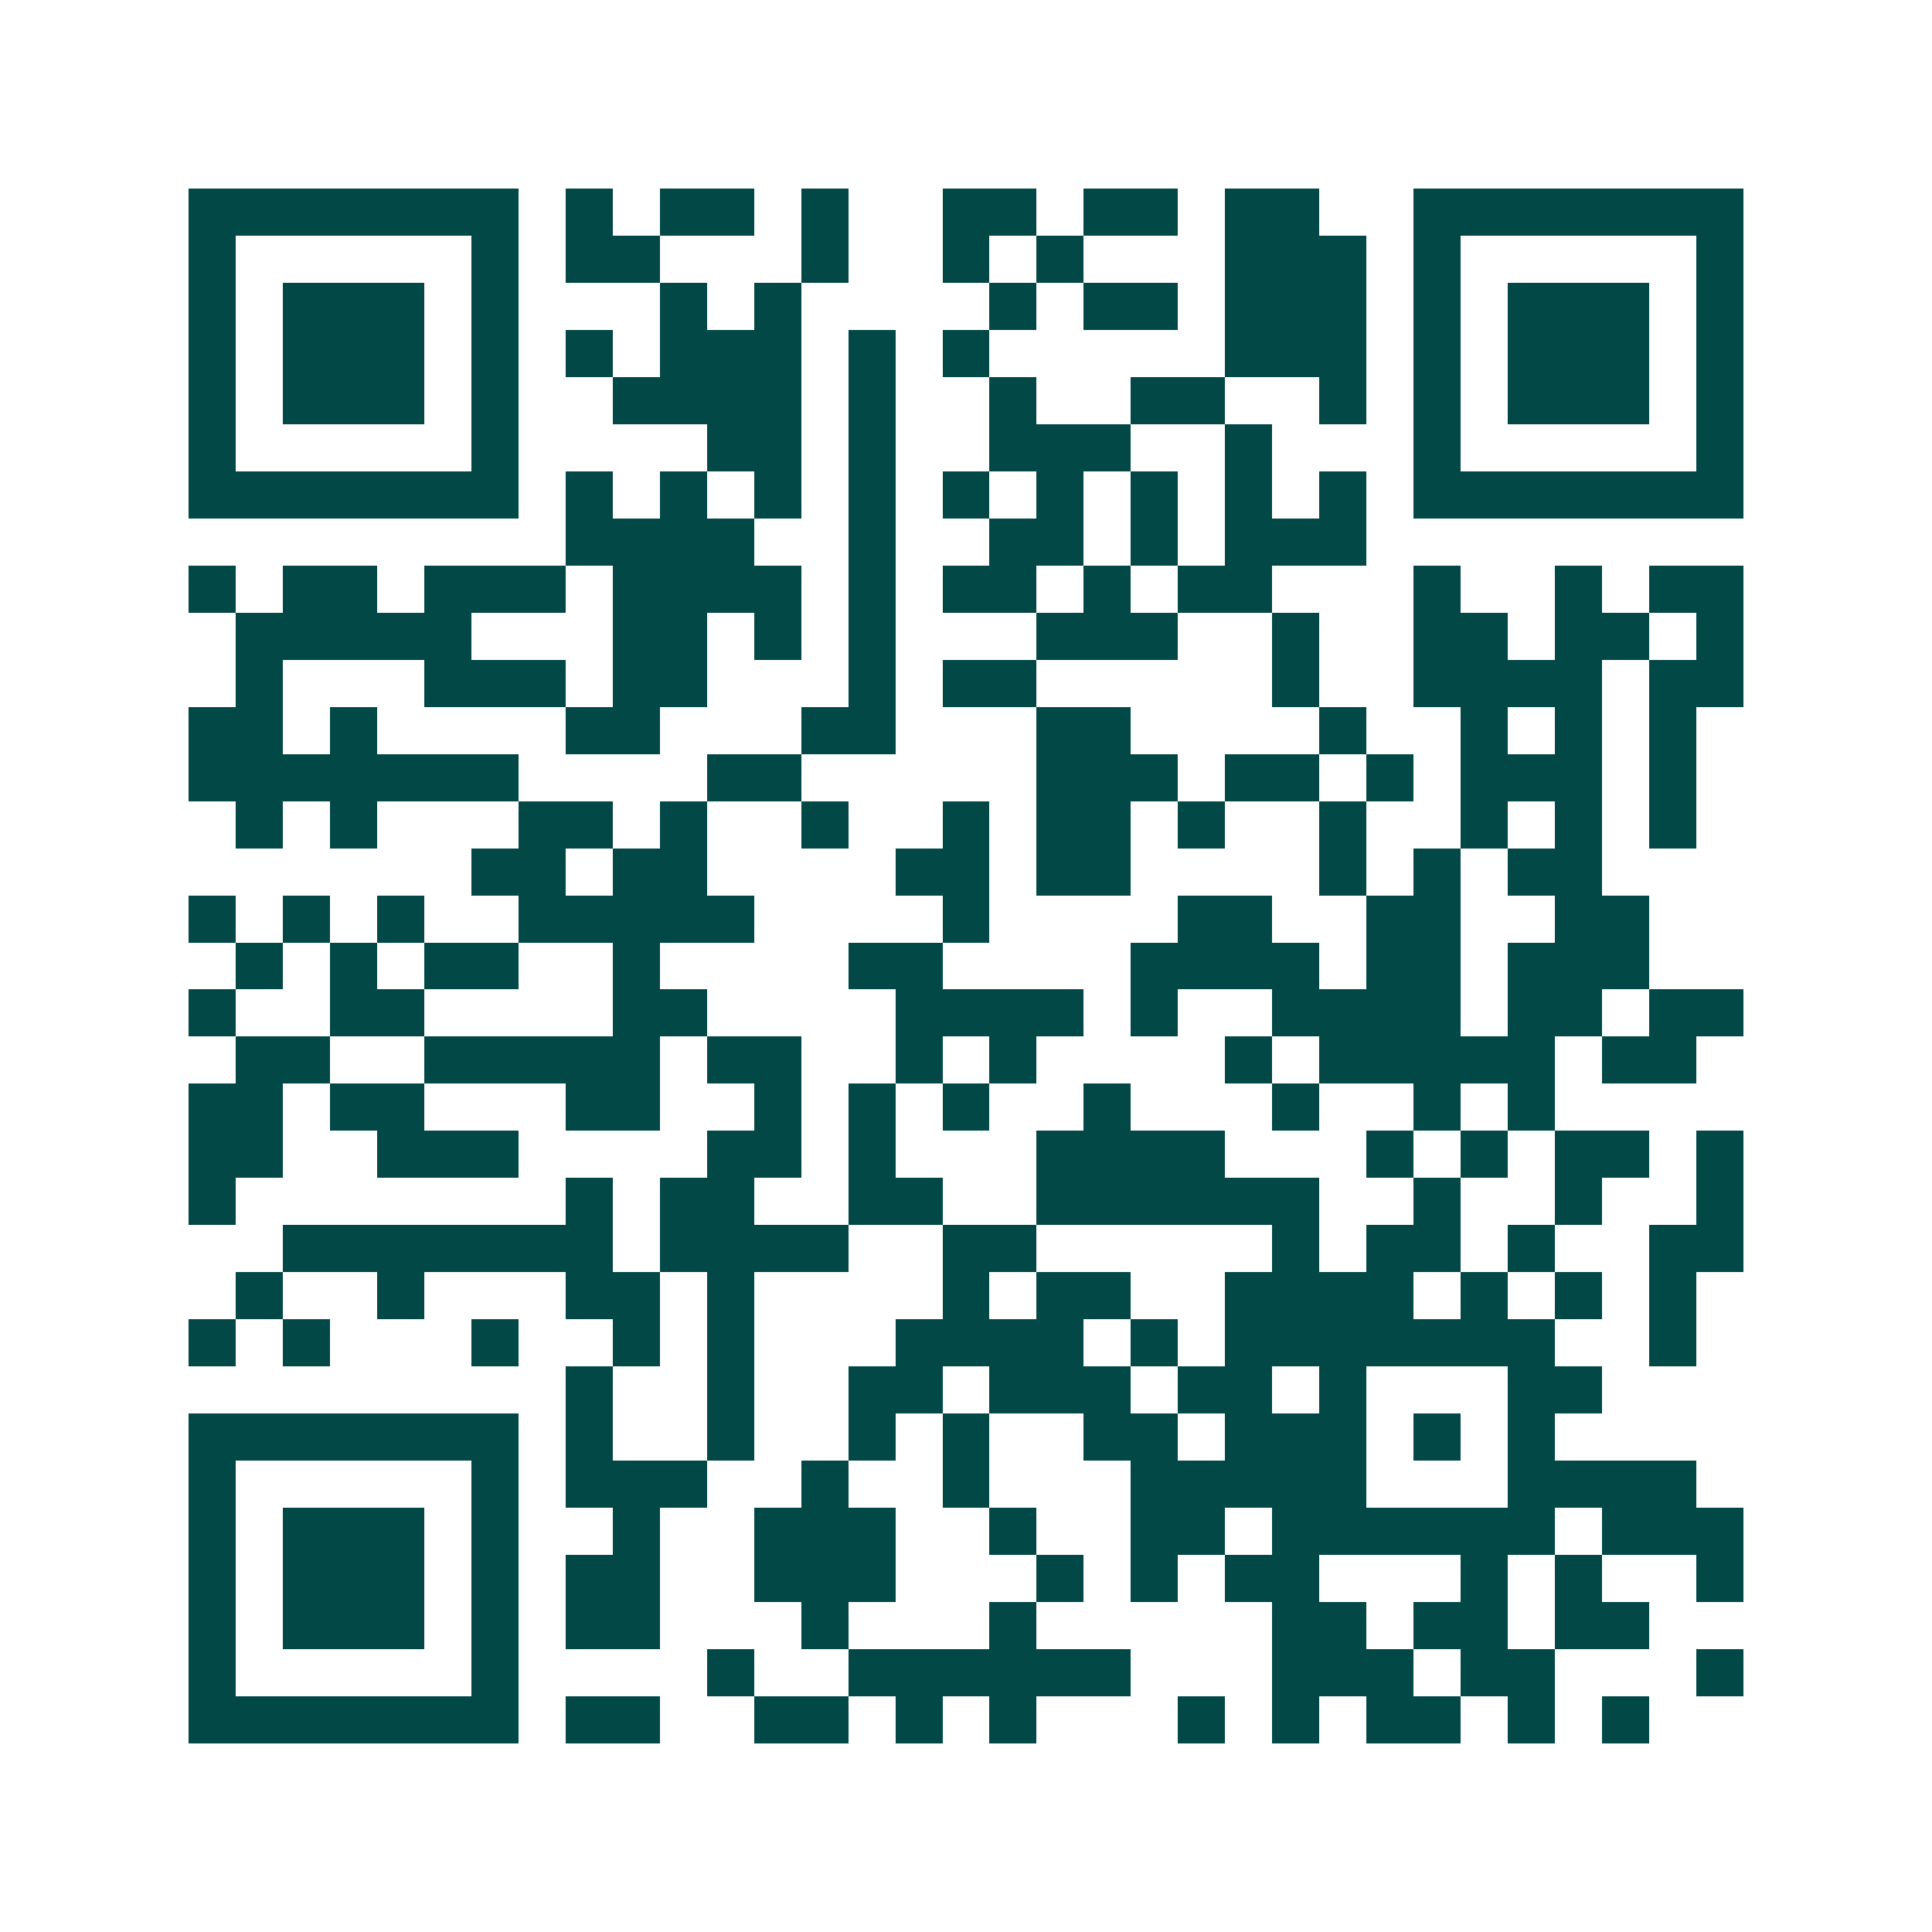 <svg xmlns="http://www.w3.org/2000/svg" width="200" height="200" viewBox="0 0 41 41" shape-rendering="crispEdges"><path fill="#ffffff" d="M0 0h41v41H0z"/><path stroke="#014847" d="M4 4.5h7m1 0h1m1 0h2m1 0h1m2 0h2m1 0h2m1 0h2m2 0h7M4 5.5h1m5 0h1m1 0h2m3 0h1m2 0h1m1 0h1m3 0h3m1 0h1m5 0h1M4 6.5h1m1 0h3m1 0h1m3 0h1m1 0h1m4 0h1m1 0h2m1 0h3m1 0h1m1 0h3m1 0h1M4 7.5h1m1 0h3m1 0h1m1 0h1m1 0h3m1 0h1m1 0h1m5 0h3m1 0h1m1 0h3m1 0h1M4 8.5h1m1 0h3m1 0h1m2 0h4m1 0h1m2 0h1m2 0h2m2 0h1m1 0h1m1 0h3m1 0h1M4 9.5h1m5 0h1m4 0h2m1 0h1m2 0h3m2 0h1m3 0h1m5 0h1M4 10.5h7m1 0h1m1 0h1m1 0h1m1 0h1m1 0h1m1 0h1m1 0h1m1 0h1m1 0h1m1 0h7M12 11.5h4m2 0h1m2 0h2m1 0h1m1 0h3M4 12.5h1m1 0h2m1 0h3m1 0h4m1 0h1m1 0h2m1 0h1m1 0h2m3 0h1m2 0h1m1 0h2M5 13.5h5m3 0h2m1 0h1m1 0h1m3 0h3m2 0h1m2 0h2m1 0h2m1 0h1M5 14.5h1m3 0h3m1 0h2m3 0h1m1 0h2m5 0h1m2 0h4m1 0h2M4 15.5h2m1 0h1m4 0h2m3 0h2m3 0h2m4 0h1m2 0h1m1 0h1m1 0h1M4 16.5h7m4 0h2m5 0h3m1 0h2m1 0h1m1 0h3m1 0h1M5 17.5h1m1 0h1m3 0h2m1 0h1m2 0h1m2 0h1m1 0h2m1 0h1m2 0h1m2 0h1m1 0h1m1 0h1M10 18.5h2m1 0h2m4 0h2m1 0h2m4 0h1m1 0h1m1 0h2M4 19.5h1m1 0h1m1 0h1m2 0h5m4 0h1m4 0h2m2 0h2m2 0h2M5 20.5h1m1 0h1m1 0h2m2 0h1m4 0h2m4 0h4m1 0h2m1 0h3M4 21.5h1m2 0h2m4 0h2m4 0h4m1 0h1m2 0h4m1 0h2m1 0h2M5 22.5h2m2 0h5m1 0h2m2 0h1m1 0h1m4 0h1m1 0h5m1 0h2M4 23.5h2m1 0h2m3 0h2m2 0h1m1 0h1m1 0h1m2 0h1m3 0h1m2 0h1m1 0h1M4 24.5h2m2 0h3m4 0h2m1 0h1m3 0h4m3 0h1m1 0h1m1 0h2m1 0h1M4 25.5h1m7 0h1m1 0h2m2 0h2m2 0h6m2 0h1m2 0h1m2 0h1M6 26.5h7m1 0h4m2 0h2m5 0h1m1 0h2m1 0h1m2 0h2M5 27.5h1m2 0h1m3 0h2m1 0h1m4 0h1m1 0h2m2 0h4m1 0h1m1 0h1m1 0h1M4 28.5h1m1 0h1m3 0h1m2 0h1m1 0h1m3 0h4m1 0h1m1 0h7m2 0h1M12 29.5h1m2 0h1m2 0h2m1 0h3m1 0h2m1 0h1m3 0h2M4 30.5h7m1 0h1m2 0h1m2 0h1m1 0h1m2 0h2m1 0h3m1 0h1m1 0h1M4 31.5h1m5 0h1m1 0h3m2 0h1m2 0h1m3 0h5m3 0h4M4 32.5h1m1 0h3m1 0h1m2 0h1m2 0h3m2 0h1m2 0h2m1 0h6m1 0h3M4 33.5h1m1 0h3m1 0h1m1 0h2m2 0h3m3 0h1m1 0h1m1 0h2m3 0h1m1 0h1m2 0h1M4 34.5h1m1 0h3m1 0h1m1 0h2m3 0h1m3 0h1m5 0h2m1 0h2m1 0h2M4 35.5h1m5 0h1m4 0h1m2 0h6m3 0h3m1 0h2m3 0h1M4 36.5h7m1 0h2m2 0h2m1 0h1m1 0h1m3 0h1m1 0h1m1 0h2m1 0h1m1 0h1"/></svg>
